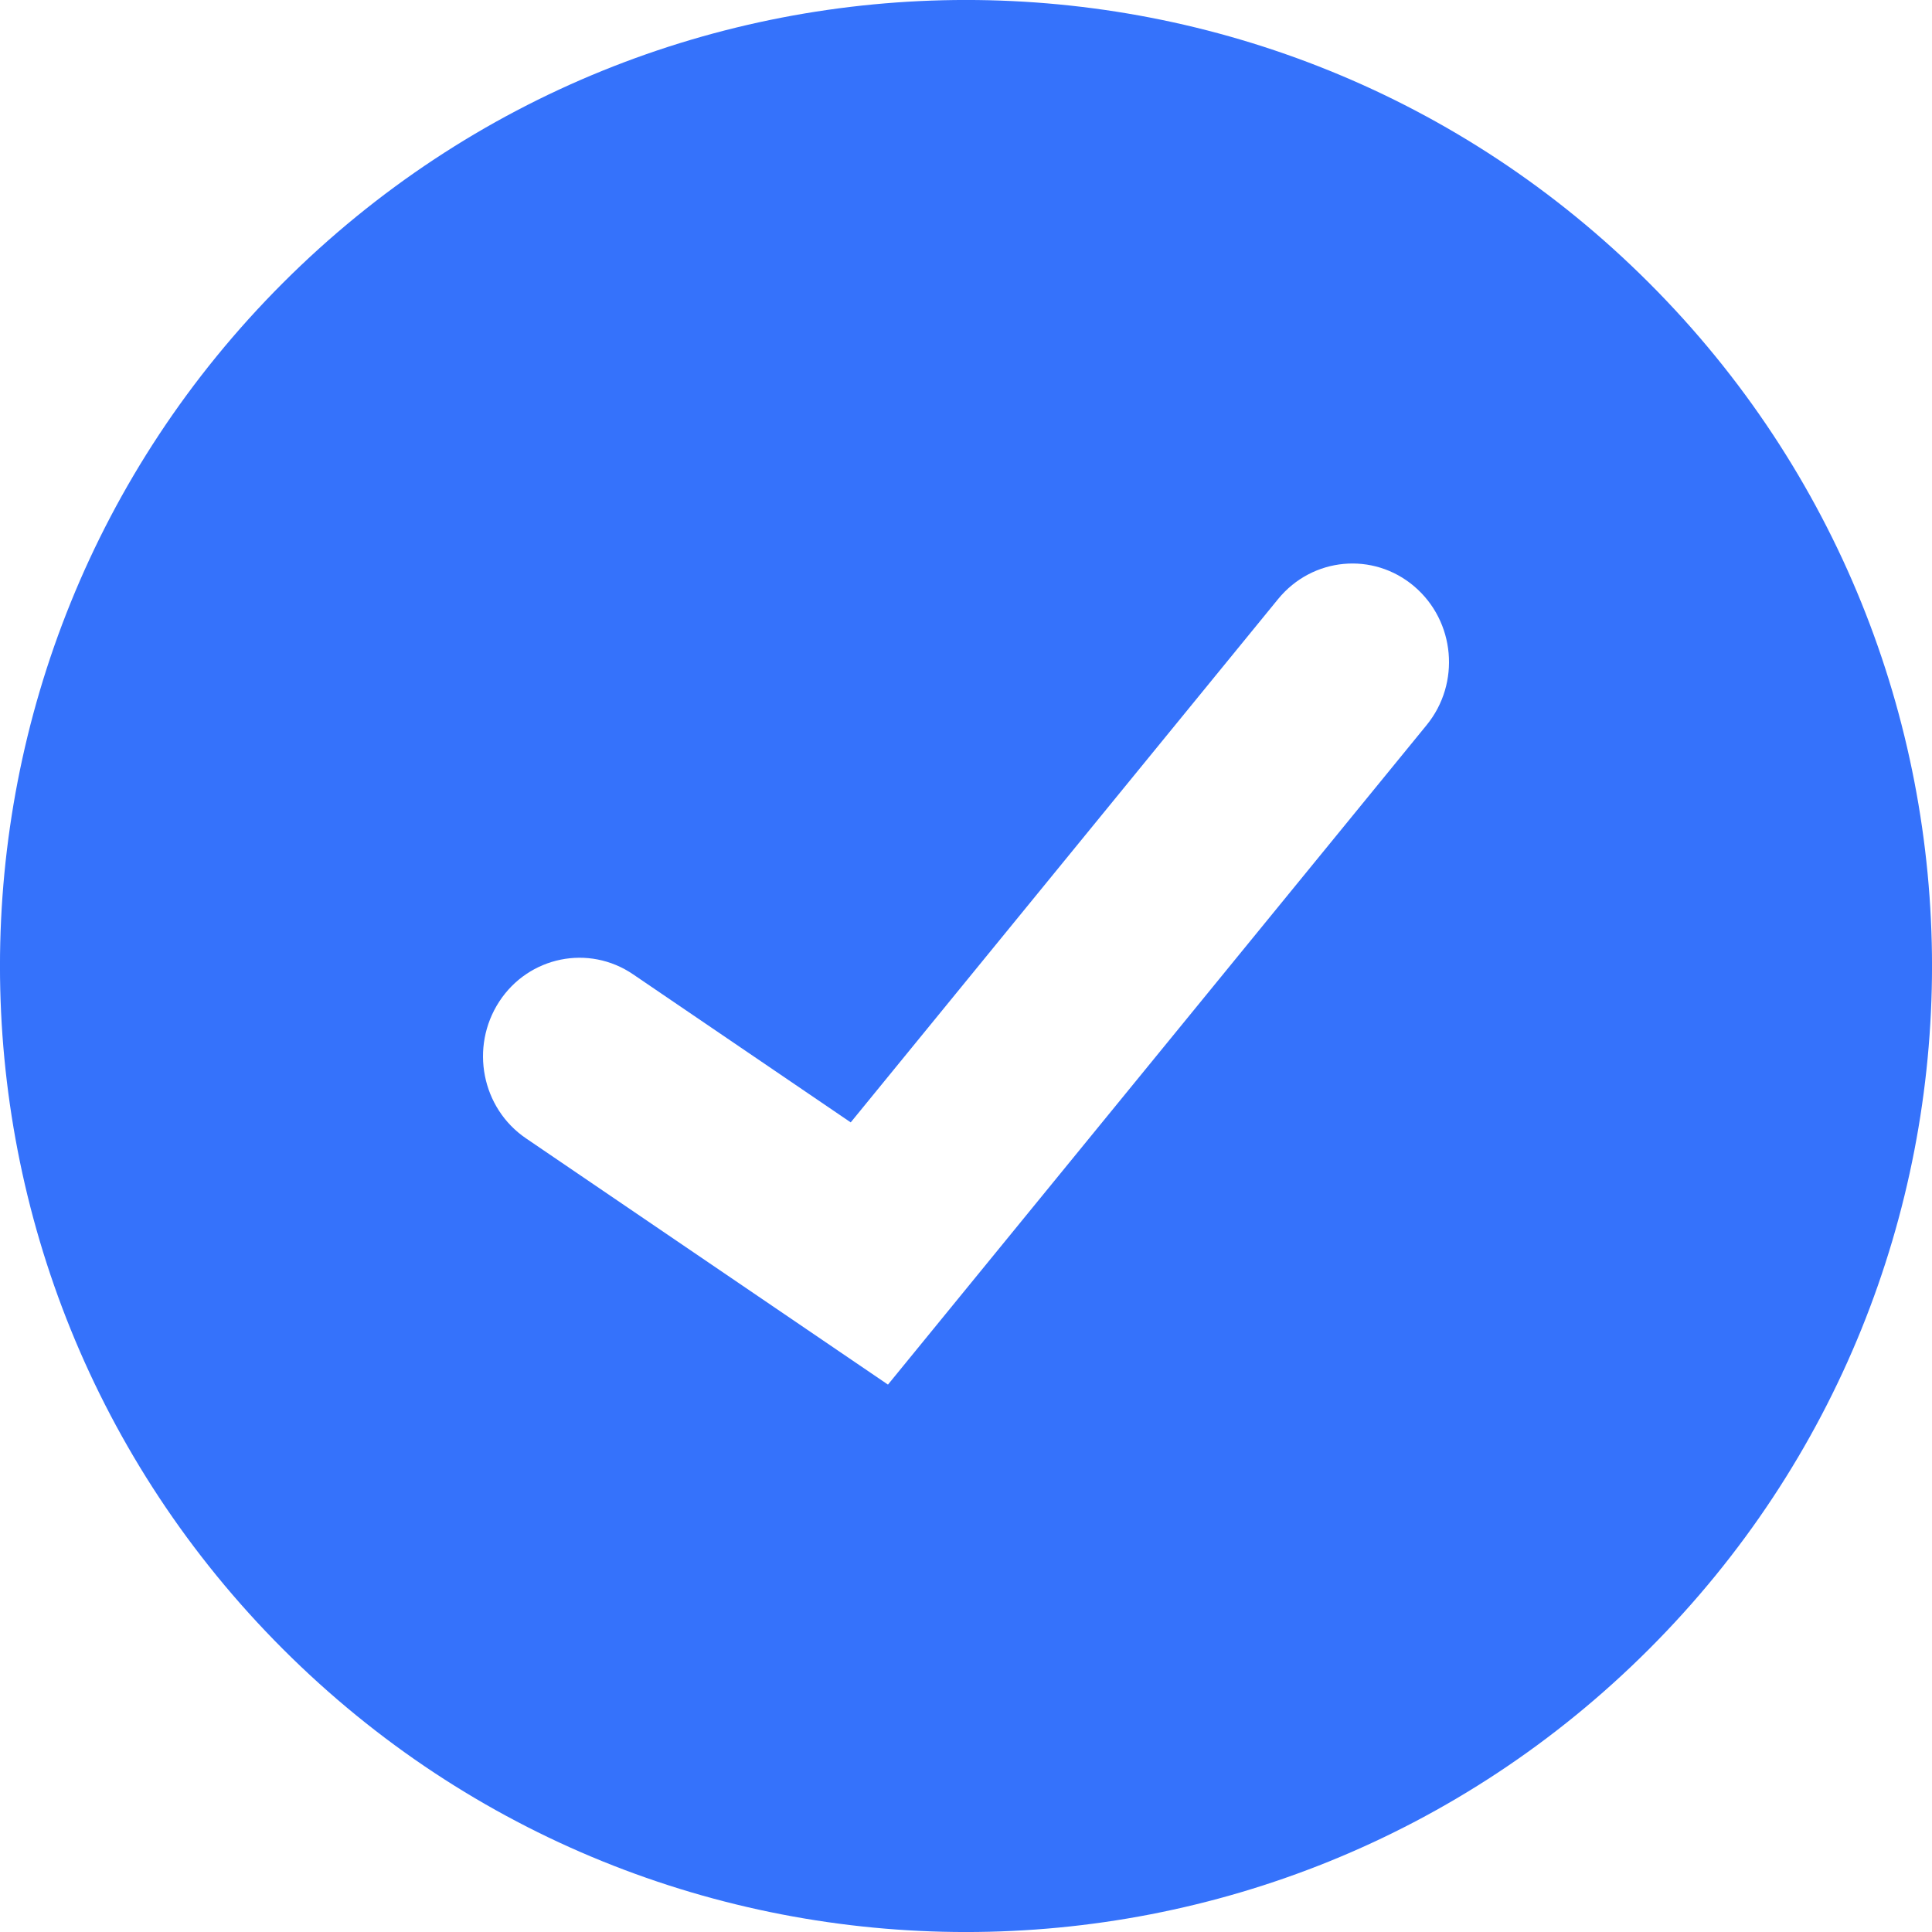 <?xml version="1.0" encoding="utf-8"?>
<svg xmlns="http://www.w3.org/2000/svg" fill="none" height="100%" overflow="visible" preserveAspectRatio="none" style="display: block;" viewBox="0 0 18 18" width="100%">
<g id="Icon">
<path clip-rule="evenodd" d="M2.636 2.636C6.151 -0.879 11.85 -0.879 15.364 2.636C18.879 6.15 18.879 11.85 15.364 15.364C11.849 18.879 6.15 18.879 2.636 15.364C-0.879 11.849 -0.879 6.151 2.636 2.636ZM11.908 5.581C12.227 5.191 12.794 5.138 13.176 5.463C13.558 5.788 13.61 6.366 13.291 6.756L8.273 12.9L4.901 10.606C4.487 10.325 4.376 9.755 4.651 9.332C4.926 8.91 5.486 8.796 5.899 9.078L7.926 10.457L11.908 5.581Z" fill="#3572FB" fill-rule="evenodd" id="Vector"/>
</g>
</svg>
